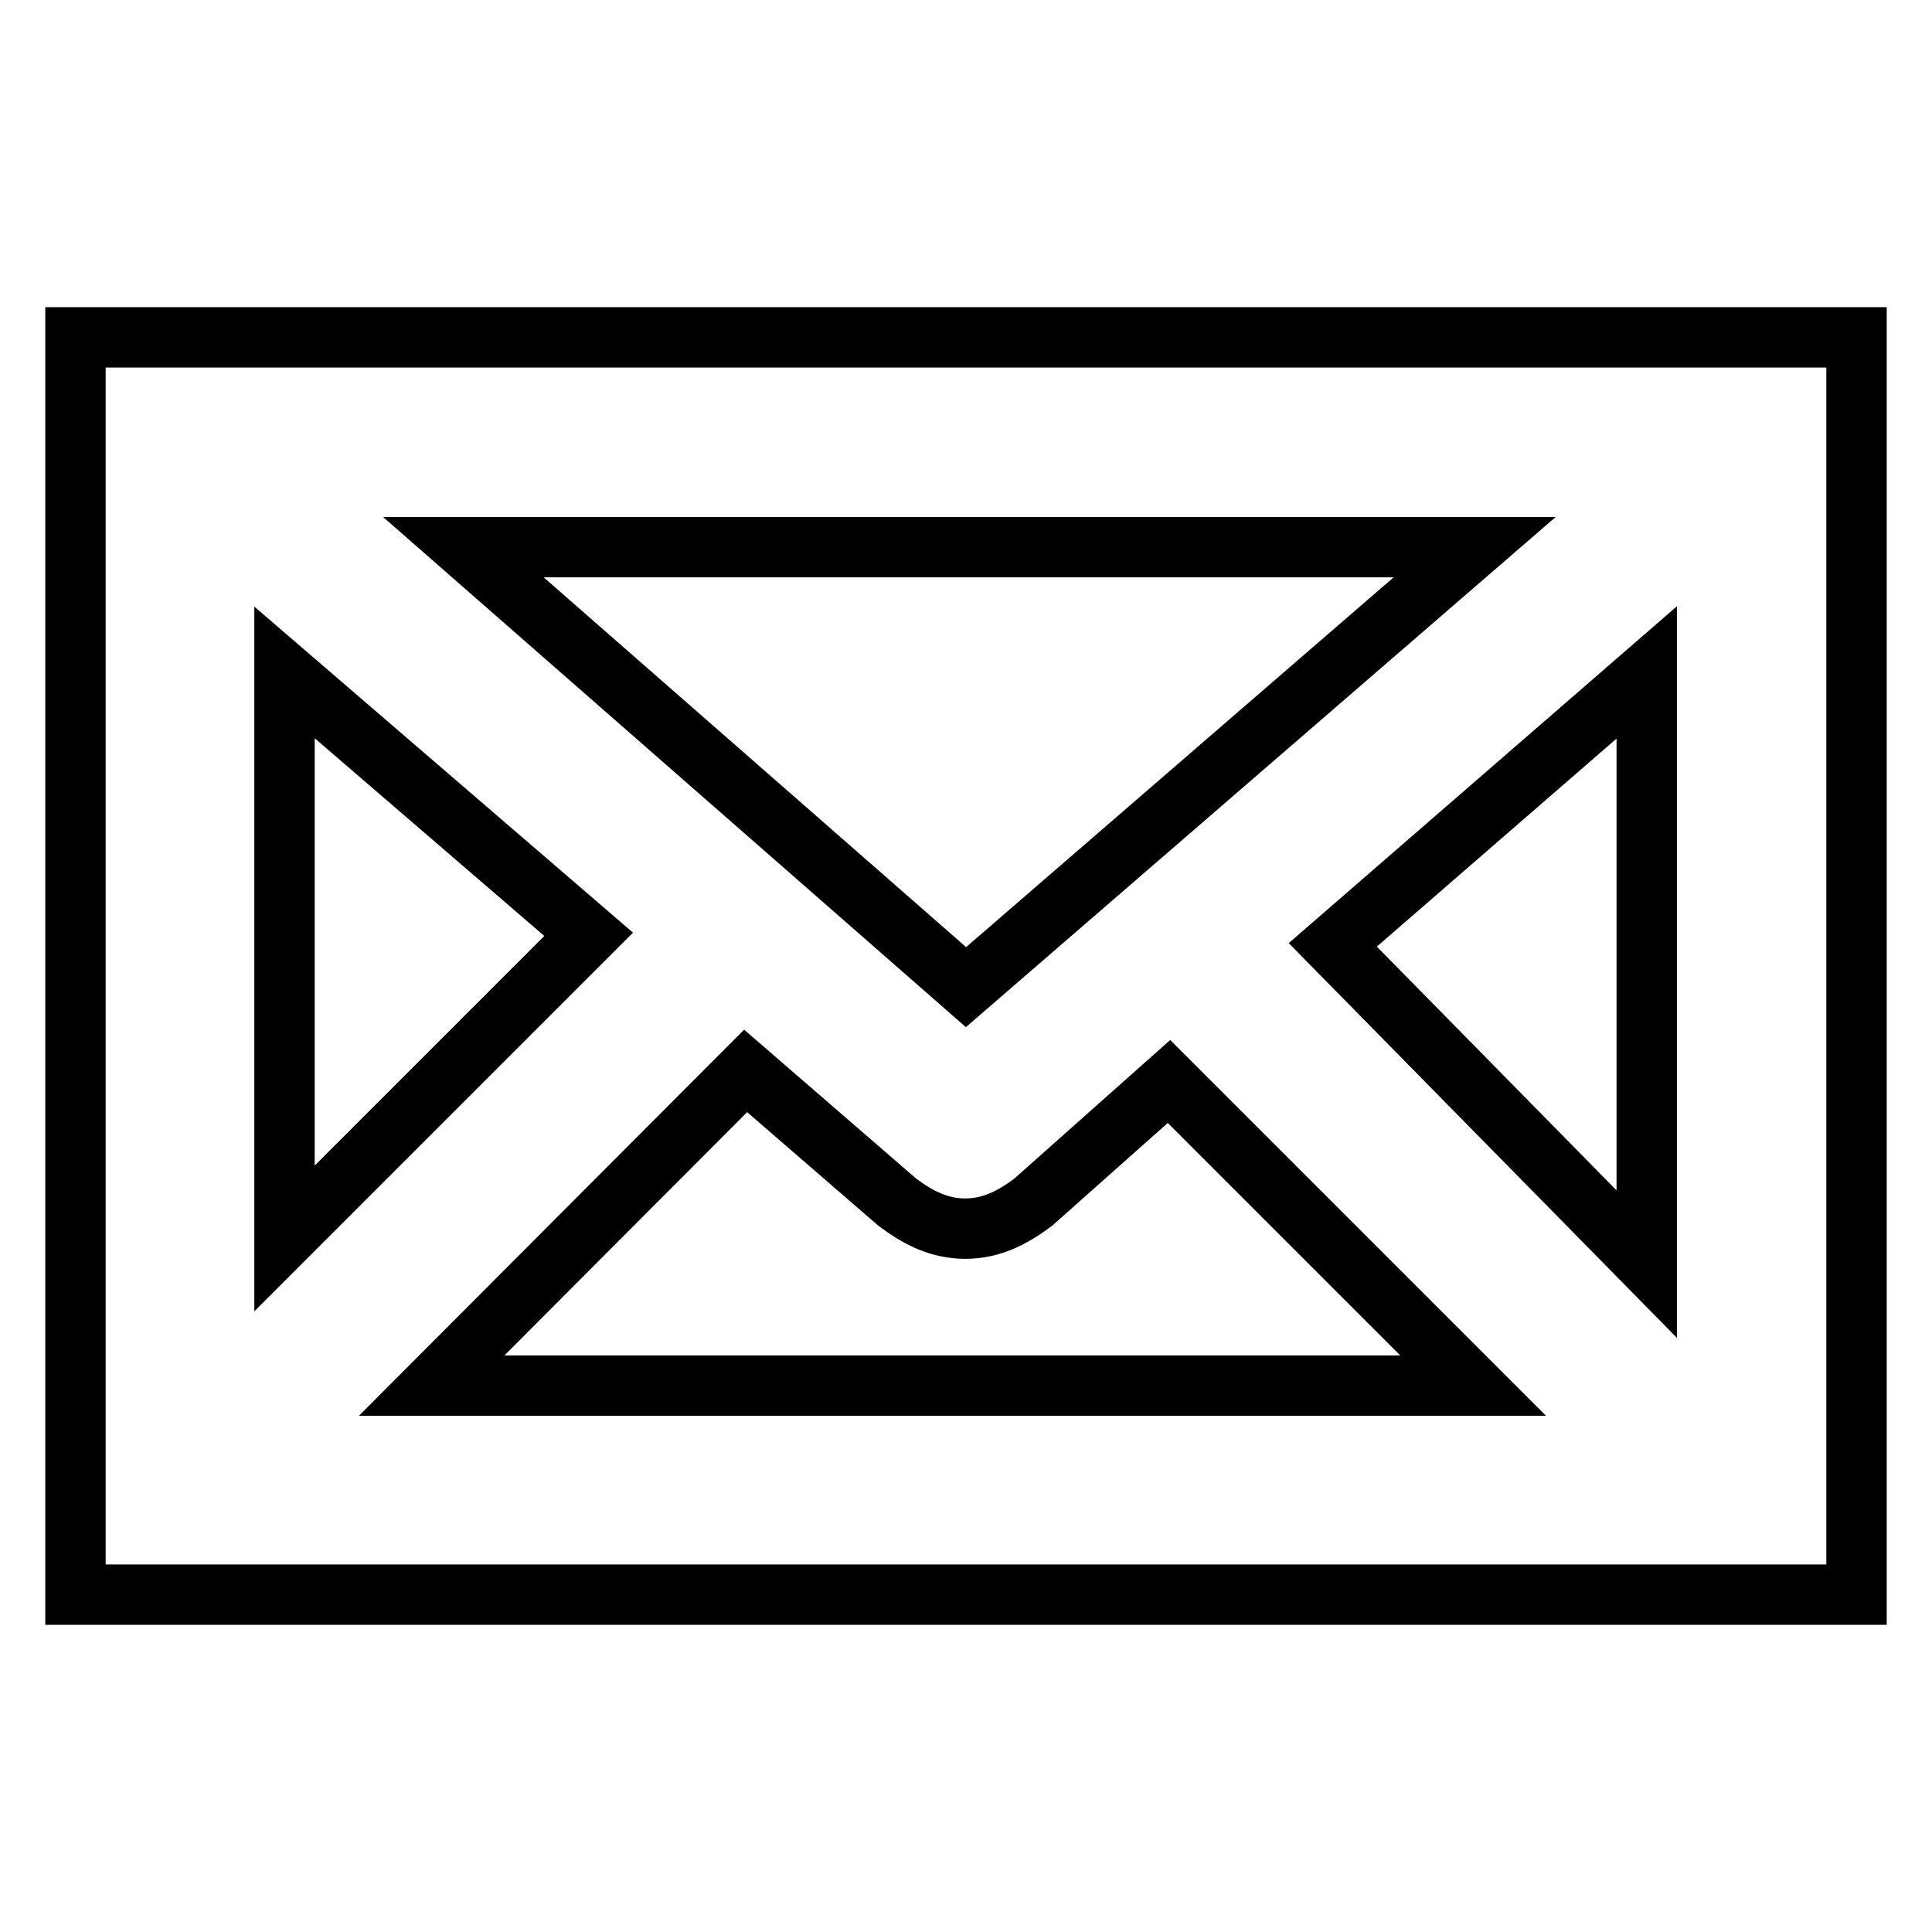 <?xml version="1.0" encoding="utf-8"?>
<!-- Svg Vector Icons : http://www.onlinewebfonts.com/icon -->
<!DOCTYPE svg PUBLIC "-//W3C//DTD SVG 1.1//EN" "http://www.w3.org/Graphics/SVG/1.1/DTD/svg11.dtd">
<svg version="1.1" xmlns="http://www.w3.org/2000/svg" xmlns:xlink="http://www.w3.org/1999/xlink" x="0px" y="0px" viewBox="0 0 256 256" enable-background="new 0 0 256 256" xml:space="preserve">
<g> <path stroke-width="8" fill-opacity="0" stroke="#000000"  d="M10,44.7v166.6h236V44.7H10z M128,130.8L61.4,72.5h134L128,130.8z M78,123.8l-40.3,40.3v-75L78,123.8z  M98.8,141.9l20.1,17.4c2.8,2.1,5.6,3.5,9,3.5s6.2-1.4,9-3.5l18-16l40.3,40.3H57.2L98.8,141.9z M176.6,125.2l41.6-36.1v78.4 L176.6,125.2z"/></g>
</svg>